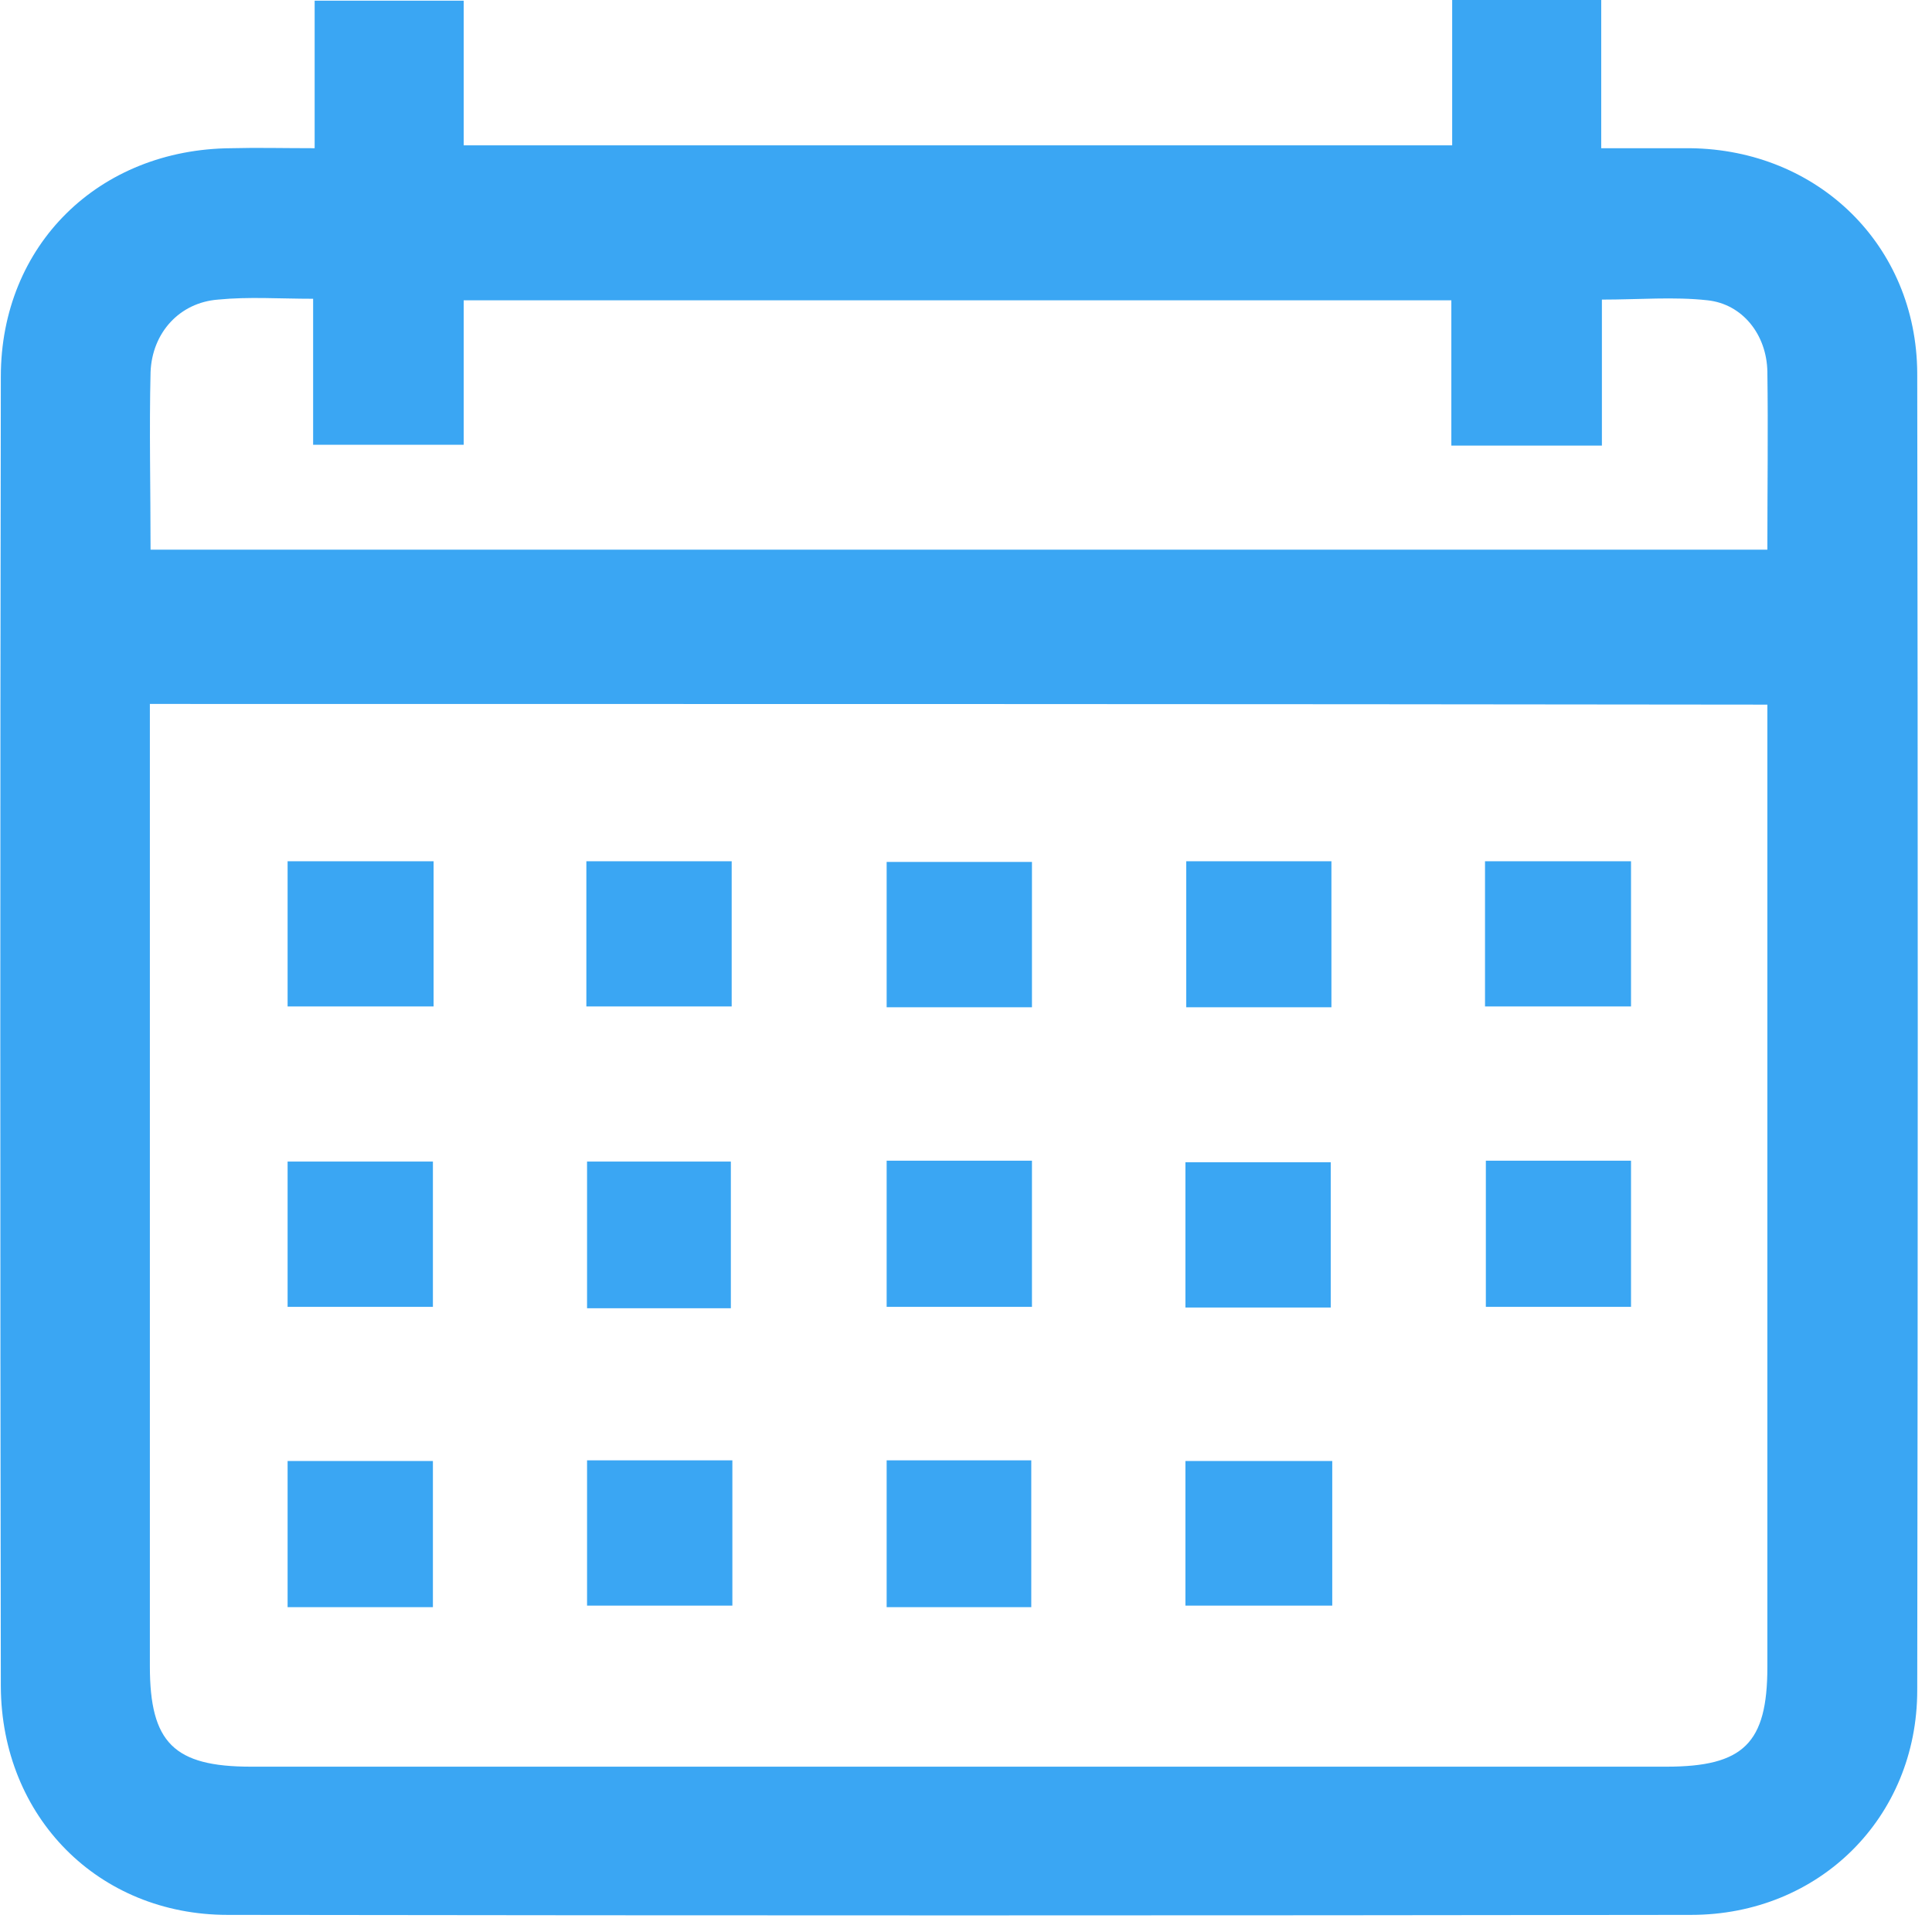 <svg width="14" height="14" viewBox="0 0 14 14" fill="none" xmlns="http://www.w3.org/2000/svg">
<g opacity="0.77">
<g clip-path="url(#clip0_4_2219)">
<path d="M2.28 1.074C2.28 0.7 2.28 0.364 2.28 0.005C2.649 0.005 2.991 0.005 3.36 0.005C3.36 0.353 3.36 0.695 3.36 1.053C5.753 1.053 8.124 1.053 10.523 1.053C10.523 0.705 10.523 0.358 10.523 0C10.892 0 11.234 0 11.603 0C11.603 0.347 11.603 0.695 11.603 1.074C11.836 1.074 12.042 1.074 12.248 1.074C13.177 1.085 13.887 1.78 13.893 2.702C13.898 5.882 13.898 9.068 13.893 12.248C13.893 13.171 13.182 13.876 12.254 13.876C8.721 13.881 5.183 13.881 1.65 13.876C0.711 13.876 0.011 13.165 0.006 12.221C0.001 9.057 0.001 5.893 0.006 2.73C0.006 1.775 0.717 1.08 1.677 1.074C1.862 1.069 2.052 1.074 2.28 1.074ZM1.086 5.101C1.086 5.22 1.086 5.307 1.086 5.4C1.086 7.624 1.086 9.849 1.086 12.074C1.086 12.628 1.26 12.802 1.819 12.802C5.237 12.802 8.656 12.802 12.075 12.802C12.634 12.802 12.807 12.633 12.807 12.08C12.807 9.855 12.807 7.63 12.807 5.405C12.807 5.307 12.807 5.215 12.807 5.106C8.889 5.101 5.009 5.101 1.086 5.101ZM1.091 3.983C5.015 3.983 8.906 3.983 12.807 3.983C12.807 3.538 12.813 3.115 12.807 2.692C12.802 2.426 12.628 2.203 12.373 2.176C12.129 2.149 11.88 2.171 11.608 2.171C11.608 2.54 11.608 2.882 11.608 3.229C11.239 3.229 10.892 3.229 10.517 3.229C10.517 2.865 10.517 2.518 10.517 2.176C8.124 2.176 5.758 2.176 3.36 2.176C3.36 2.534 3.36 2.882 3.36 3.223C2.985 3.223 2.638 3.223 2.269 3.223C2.269 2.86 2.269 2.523 2.269 2.165C2.025 2.165 1.802 2.149 1.58 2.171C1.303 2.192 1.102 2.409 1.091 2.697C1.081 3.115 1.091 3.538 1.091 3.983Z" fill="#008CEF"/>
<path d="M2.084 6.241C2.448 6.241 2.789 6.241 3.142 6.241C3.142 6.593 3.142 6.935 3.142 7.293C2.795 7.293 2.453 7.293 2.084 7.293C2.084 6.952 2.084 6.604 2.084 6.241Z" fill="#008CEF"/>
<path d="M4.249 7.293C4.249 6.93 4.249 6.593 4.249 6.241C4.602 6.241 4.944 6.241 5.302 6.241C5.302 6.583 5.302 6.93 5.302 7.293C4.96 7.293 4.613 7.293 4.249 7.293Z" fill="#008CEF"/>
<path d="M7.478 6.246C7.478 6.61 7.478 6.946 7.478 7.299C7.125 7.299 6.789 7.299 6.425 7.299C6.425 6.957 6.425 6.61 6.425 6.246C6.767 6.246 7.114 6.246 7.478 6.246Z" fill="#008CEF"/>
<path d="M9.648 7.299C9.296 7.299 8.959 7.299 8.596 7.299C8.596 6.952 8.596 6.604 8.596 6.241C8.938 6.241 9.285 6.241 9.648 6.241C9.648 6.588 9.648 6.93 9.648 7.299Z" fill="#008CEF"/>
<path d="M11.819 6.241C11.819 6.593 11.819 6.935 11.819 7.293C11.472 7.293 11.125 7.293 10.761 7.293C10.761 6.946 10.761 6.599 10.761 6.241C11.108 6.241 11.45 6.241 11.819 6.241Z" fill="#008CEF"/>
<path d="M3.137 8.417C3.137 8.78 3.137 9.117 3.137 9.47C2.784 9.47 2.442 9.47 2.084 9.47C2.084 9.128 2.084 8.78 2.084 8.417C2.426 8.417 2.773 8.417 3.137 8.417Z" fill="#008CEF"/>
<path d="M5.296 9.48C4.938 9.48 4.607 9.48 4.254 9.48C4.254 9.128 4.254 8.78 4.254 8.417C4.596 8.417 4.944 8.417 5.296 8.417C5.296 8.769 5.296 9.122 5.296 9.48Z" fill="#008CEF"/>
<path d="M7.478 9.47C7.125 9.47 6.789 9.47 6.425 9.47C6.425 9.122 6.425 8.78 6.425 8.411C6.767 8.411 7.114 8.411 7.478 8.411C7.478 8.764 7.478 9.111 7.478 9.47Z" fill="#008CEF"/>
<path d="M9.643 9.475C9.285 9.475 8.948 9.475 8.59 9.475C8.59 9.122 8.59 8.786 8.59 8.422C8.927 8.422 9.274 8.422 9.643 8.422C9.643 8.759 9.643 9.1 9.643 9.475Z" fill="#008CEF"/>
<path d="M11.819 9.47C11.467 9.47 11.13 9.47 10.767 9.47C10.767 9.122 10.767 8.78 10.767 8.411C11.108 8.411 11.456 8.411 11.819 8.411C11.819 8.764 11.819 9.111 11.819 9.47Z" fill="#008CEF"/>
<path d="M3.137 11.646C2.784 11.646 2.442 11.646 2.084 11.646C2.084 11.298 2.084 10.951 2.084 10.587C2.431 10.587 2.779 10.587 3.137 10.587C3.137 10.935 3.137 11.271 3.137 11.646Z" fill="#008CEF"/>
<path d="M4.254 10.582C4.618 10.582 4.954 10.582 5.307 10.582C5.307 10.935 5.307 11.277 5.307 11.635C4.965 11.635 4.618 11.635 4.254 11.635C4.254 11.293 4.254 10.946 4.254 10.582Z" fill="#008CEF"/>
<path d="M7.473 11.646C7.12 11.646 6.778 11.646 6.425 11.646C6.425 11.287 6.425 10.946 6.425 10.582C6.773 10.582 7.114 10.582 7.473 10.582C7.473 10.924 7.473 11.271 7.473 11.646Z" fill="#008CEF"/>
<path d="M9.654 10.587C9.654 10.946 9.654 11.282 9.654 11.635C9.301 11.635 8.959 11.635 8.59 11.635C8.59 11.293 8.59 10.951 8.59 10.587C8.943 10.587 9.285 10.587 9.654 10.587Z" fill="#008CEF"/>
</g>
</g>
<defs>
<clipPath id="clip0_4_2219">
<rect width="13.898" height="13.881" fill="white"/>
</clipPath>
</defs>
</svg>

